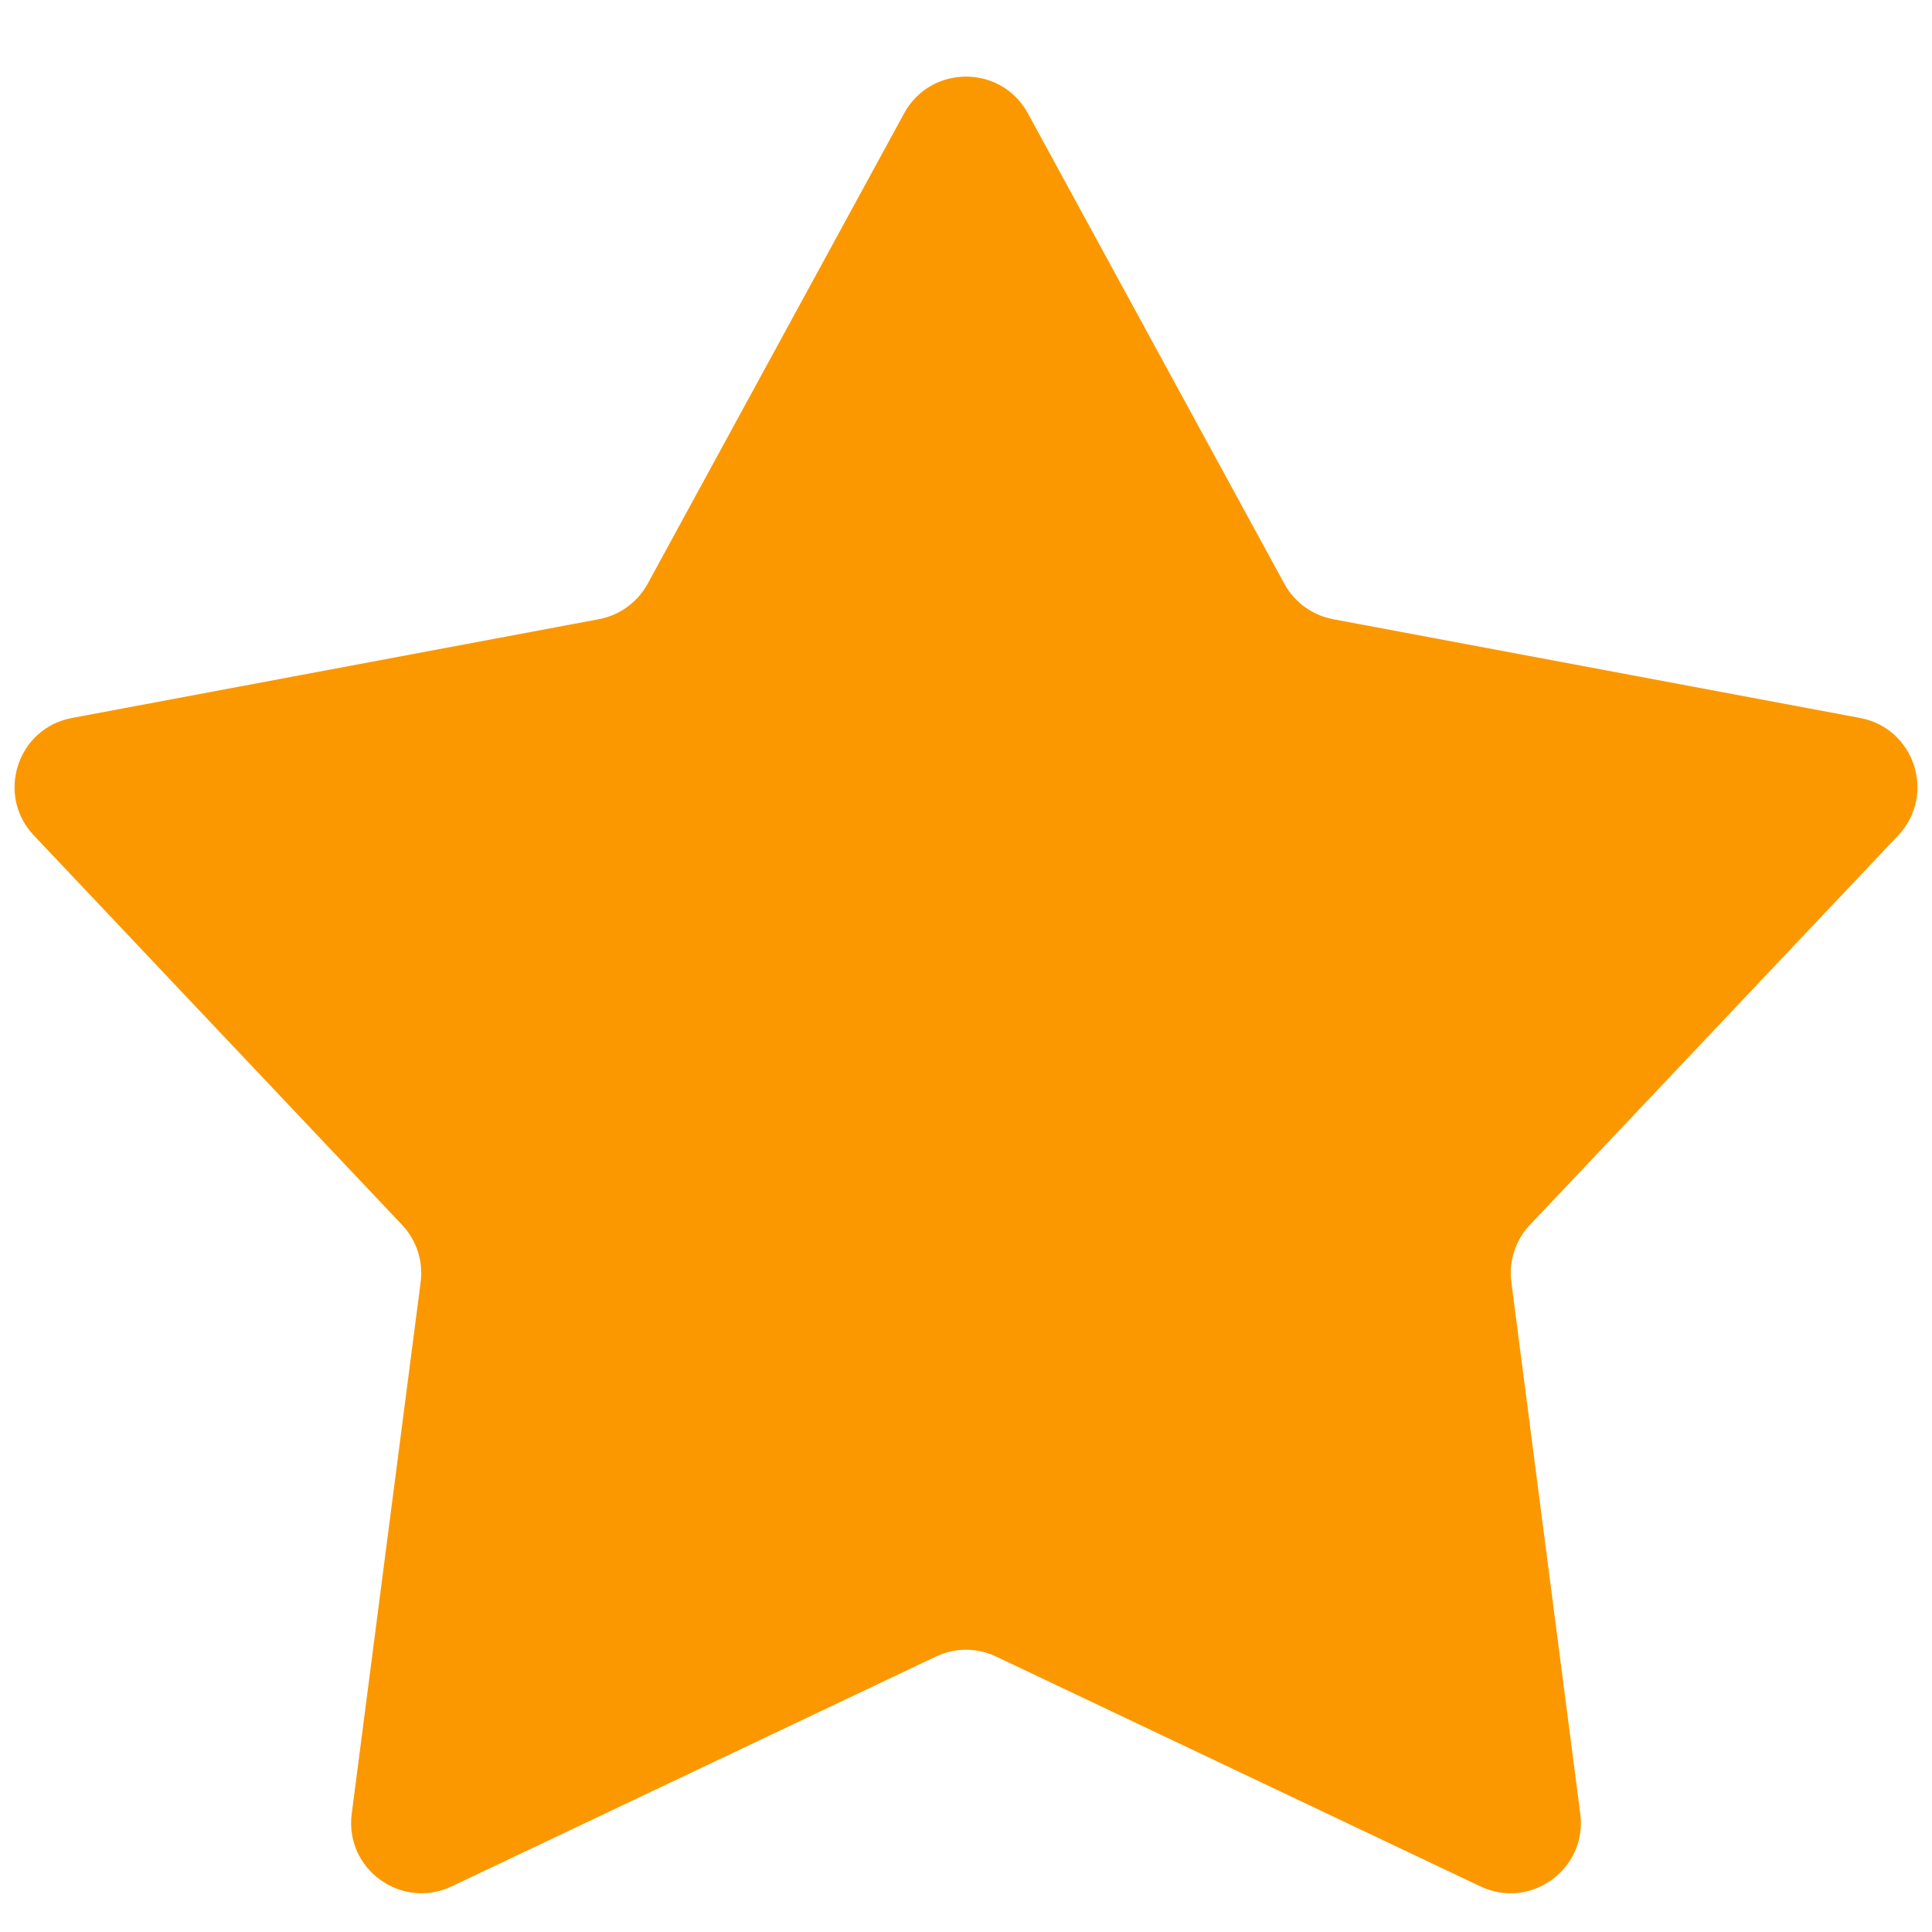 <svg width="18" height="18" viewBox="0 0 18 18" fill="none" xmlns="http://www.w3.org/2000/svg">
<path d="M8.424 1.055C8.673 0.6 9.327 0.6 9.576 1.055L11.966 5.439C12.061 5.612 12.228 5.733 12.421 5.769L17.329 6.689C17.839 6.784 18.041 7.406 17.685 7.783L14.254 11.412C14.119 11.555 14.055 11.751 14.081 11.946L14.723 16.898C14.79 17.413 14.261 17.797 13.792 17.575L9.281 15.434C9.103 15.349 8.897 15.349 8.719 15.434L4.208 17.575C3.739 17.797 3.21 17.413 3.277 16.898L3.919 11.946C3.945 11.751 3.881 11.555 3.746 11.412L0.315 7.783C-0.041 7.406 0.161 6.784 0.671 6.689L5.579 5.769C5.772 5.733 5.939 5.612 6.034 5.439L8.424 1.055Z" fill="#FB9800"/>
</svg>
